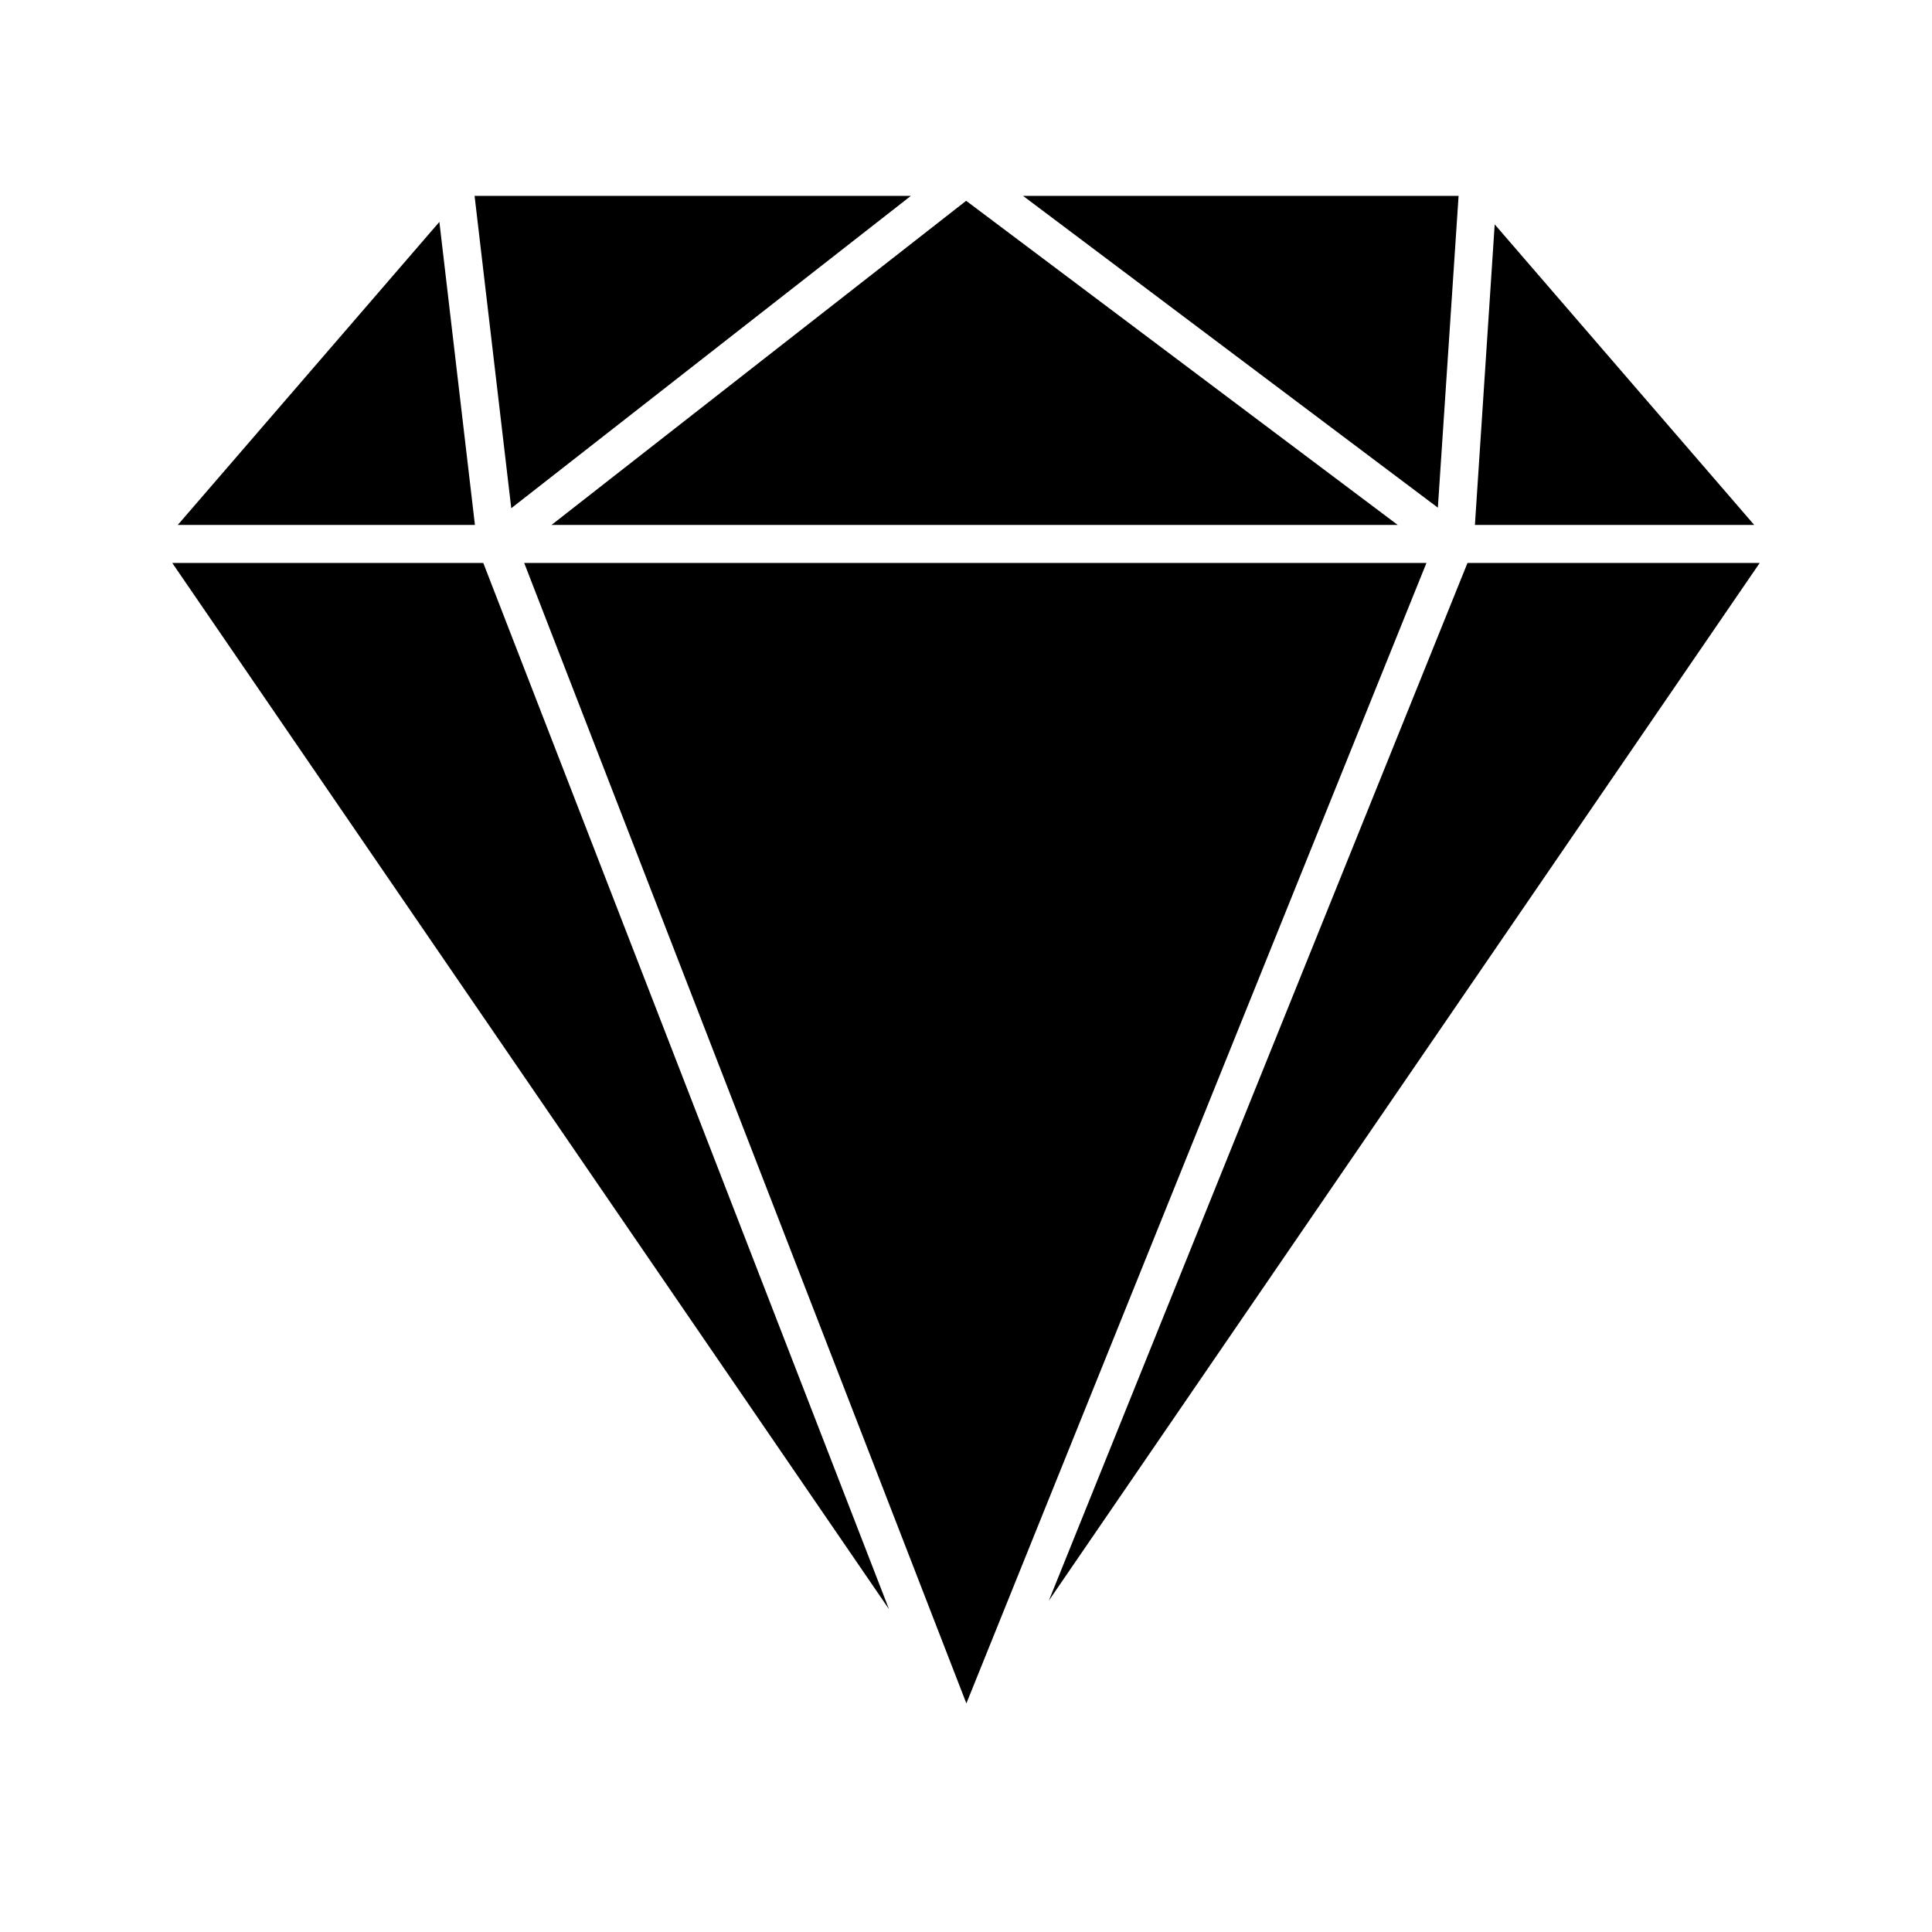 <?xml version="1.0" encoding="UTF-8"?>
<!-- Uploaded to: SVG Repo, www.svgrepo.com, Generator: SVG Repo Mixer Tools -->
<svg fill="#000000" width="800px" height="800px" version="1.1" viewBox="144 144 512 512" xmlns="http://www.w3.org/2000/svg">
 <g>
  <path d="m610.34 293.19-188.38 274.98 110.94-274.98z"/>
  <path d="m608.88 283.11h-74.012l5.242-79.652z"/>
  <path d="m530.54 195.91-5.492 82.625-109.93-82.625z"/>
  <path d="m514.41 283.11h-224.25l109.88-85.898z"/>
  <path d="m385.39 195.91-105.9 82.773-9.723-82.773z"/>
  <path d="m269.86 283.11h-78.746l69.324-80.305z"/>
  <path d="m379.59 570.44-189.94-277.25h82.426z"/>
  <path d="m522.02 293.19-121.92 302.23-117.18-302.23z"/>
 </g>
</svg>